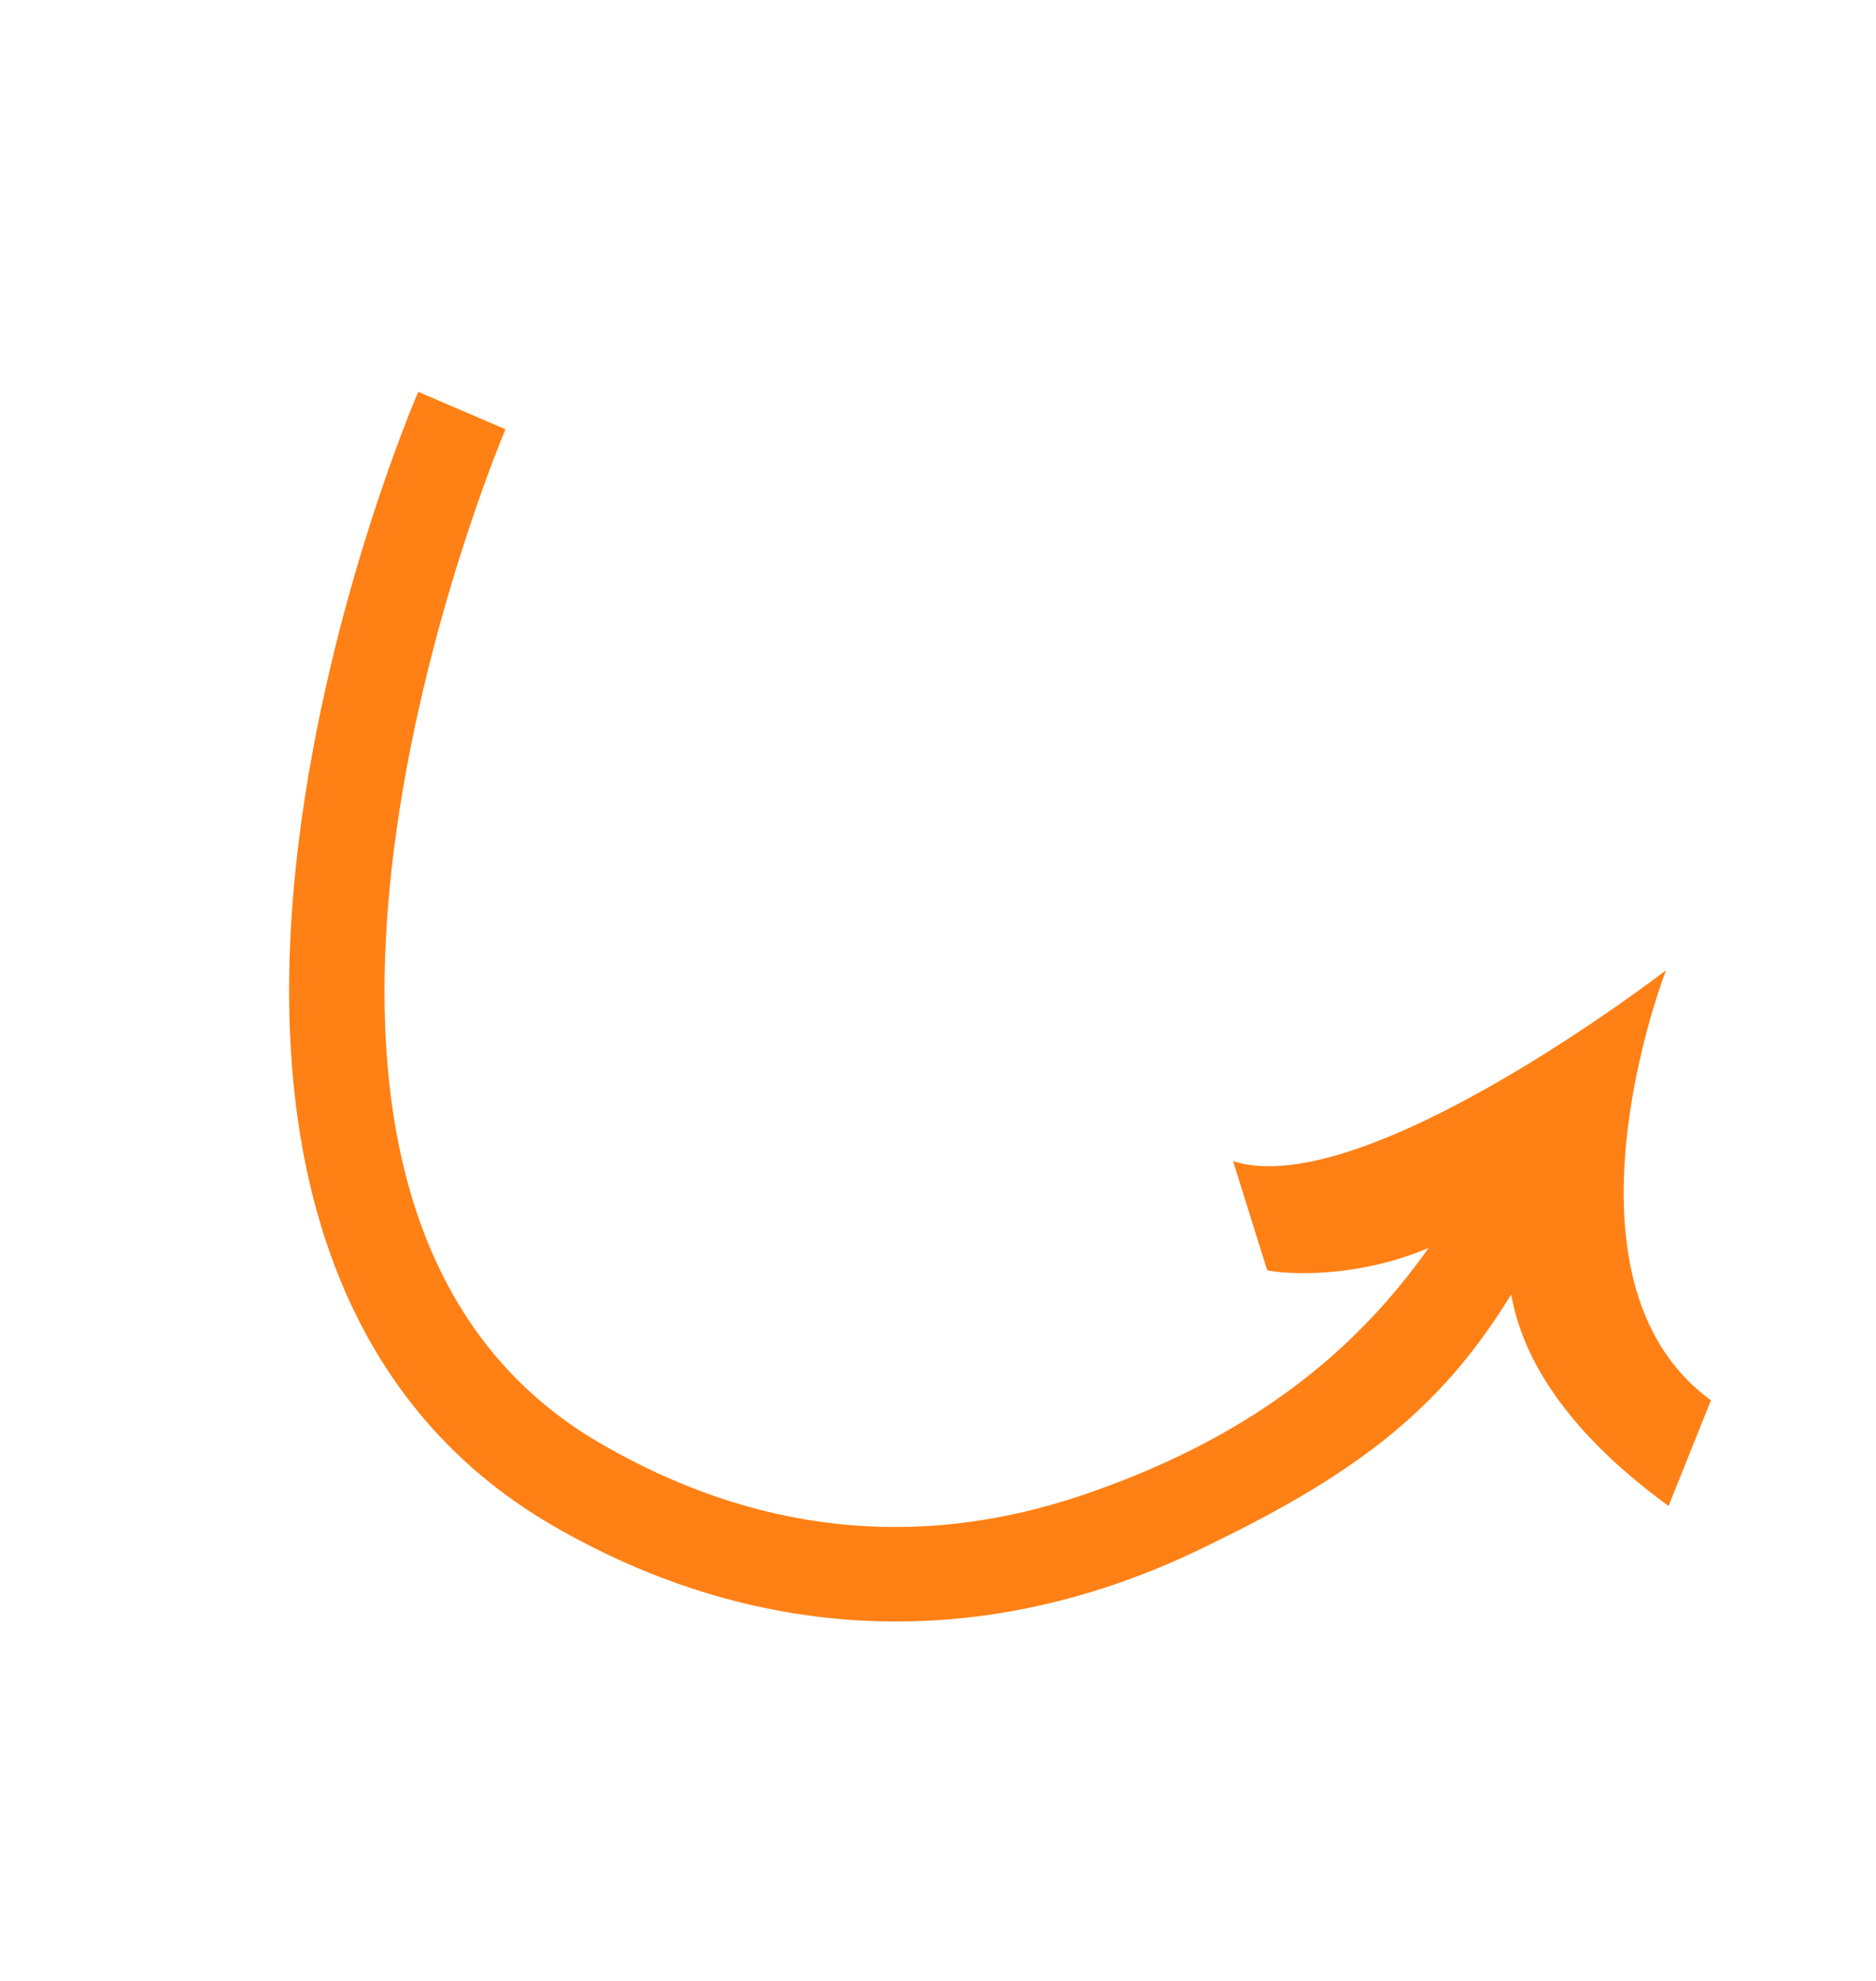 <svg width="108" height="114" viewBox="0 0 108 114" fill="none" xmlns="http://www.w3.org/2000/svg">
<path d="M68.929 89.234C67.323 90.001 65.693 90.666 64.048 91.222C53.142 94.908 41.976 93.711 31.758 87.758C19.896 80.848 14.864 67.234 17.204 48.387C18.91 34.646 23.867 23.037 24.077 22.549L29.1 24.705C29.1 24.705 29.1 24.705 29.1 24.706C28.883 25.21 10.418 68.999 34.517 83.038C43.455 88.245 52.803 89.258 62.301 86.047C76.344 81.301 82.006 73.157 85.786 65.945L91.144 66.093C85.869 78.862 80.783 83.578 68.93 89.234L68.929 89.234Z" fill="#FF8014"/>
<path d="M96.059 86.667C90.357 82.523 84.719 76.143 87.603 68.2C81.501 74.331 73.348 73.252 72.95 73.099L70.988 66.825C78.527 69.247 95.919 55.832 95.919 55.832C95.84 55.979 89.029 73.703 98.498 80.586L96.058 86.667L96.059 86.667Z" fill="#FF8014"/>
</svg>
